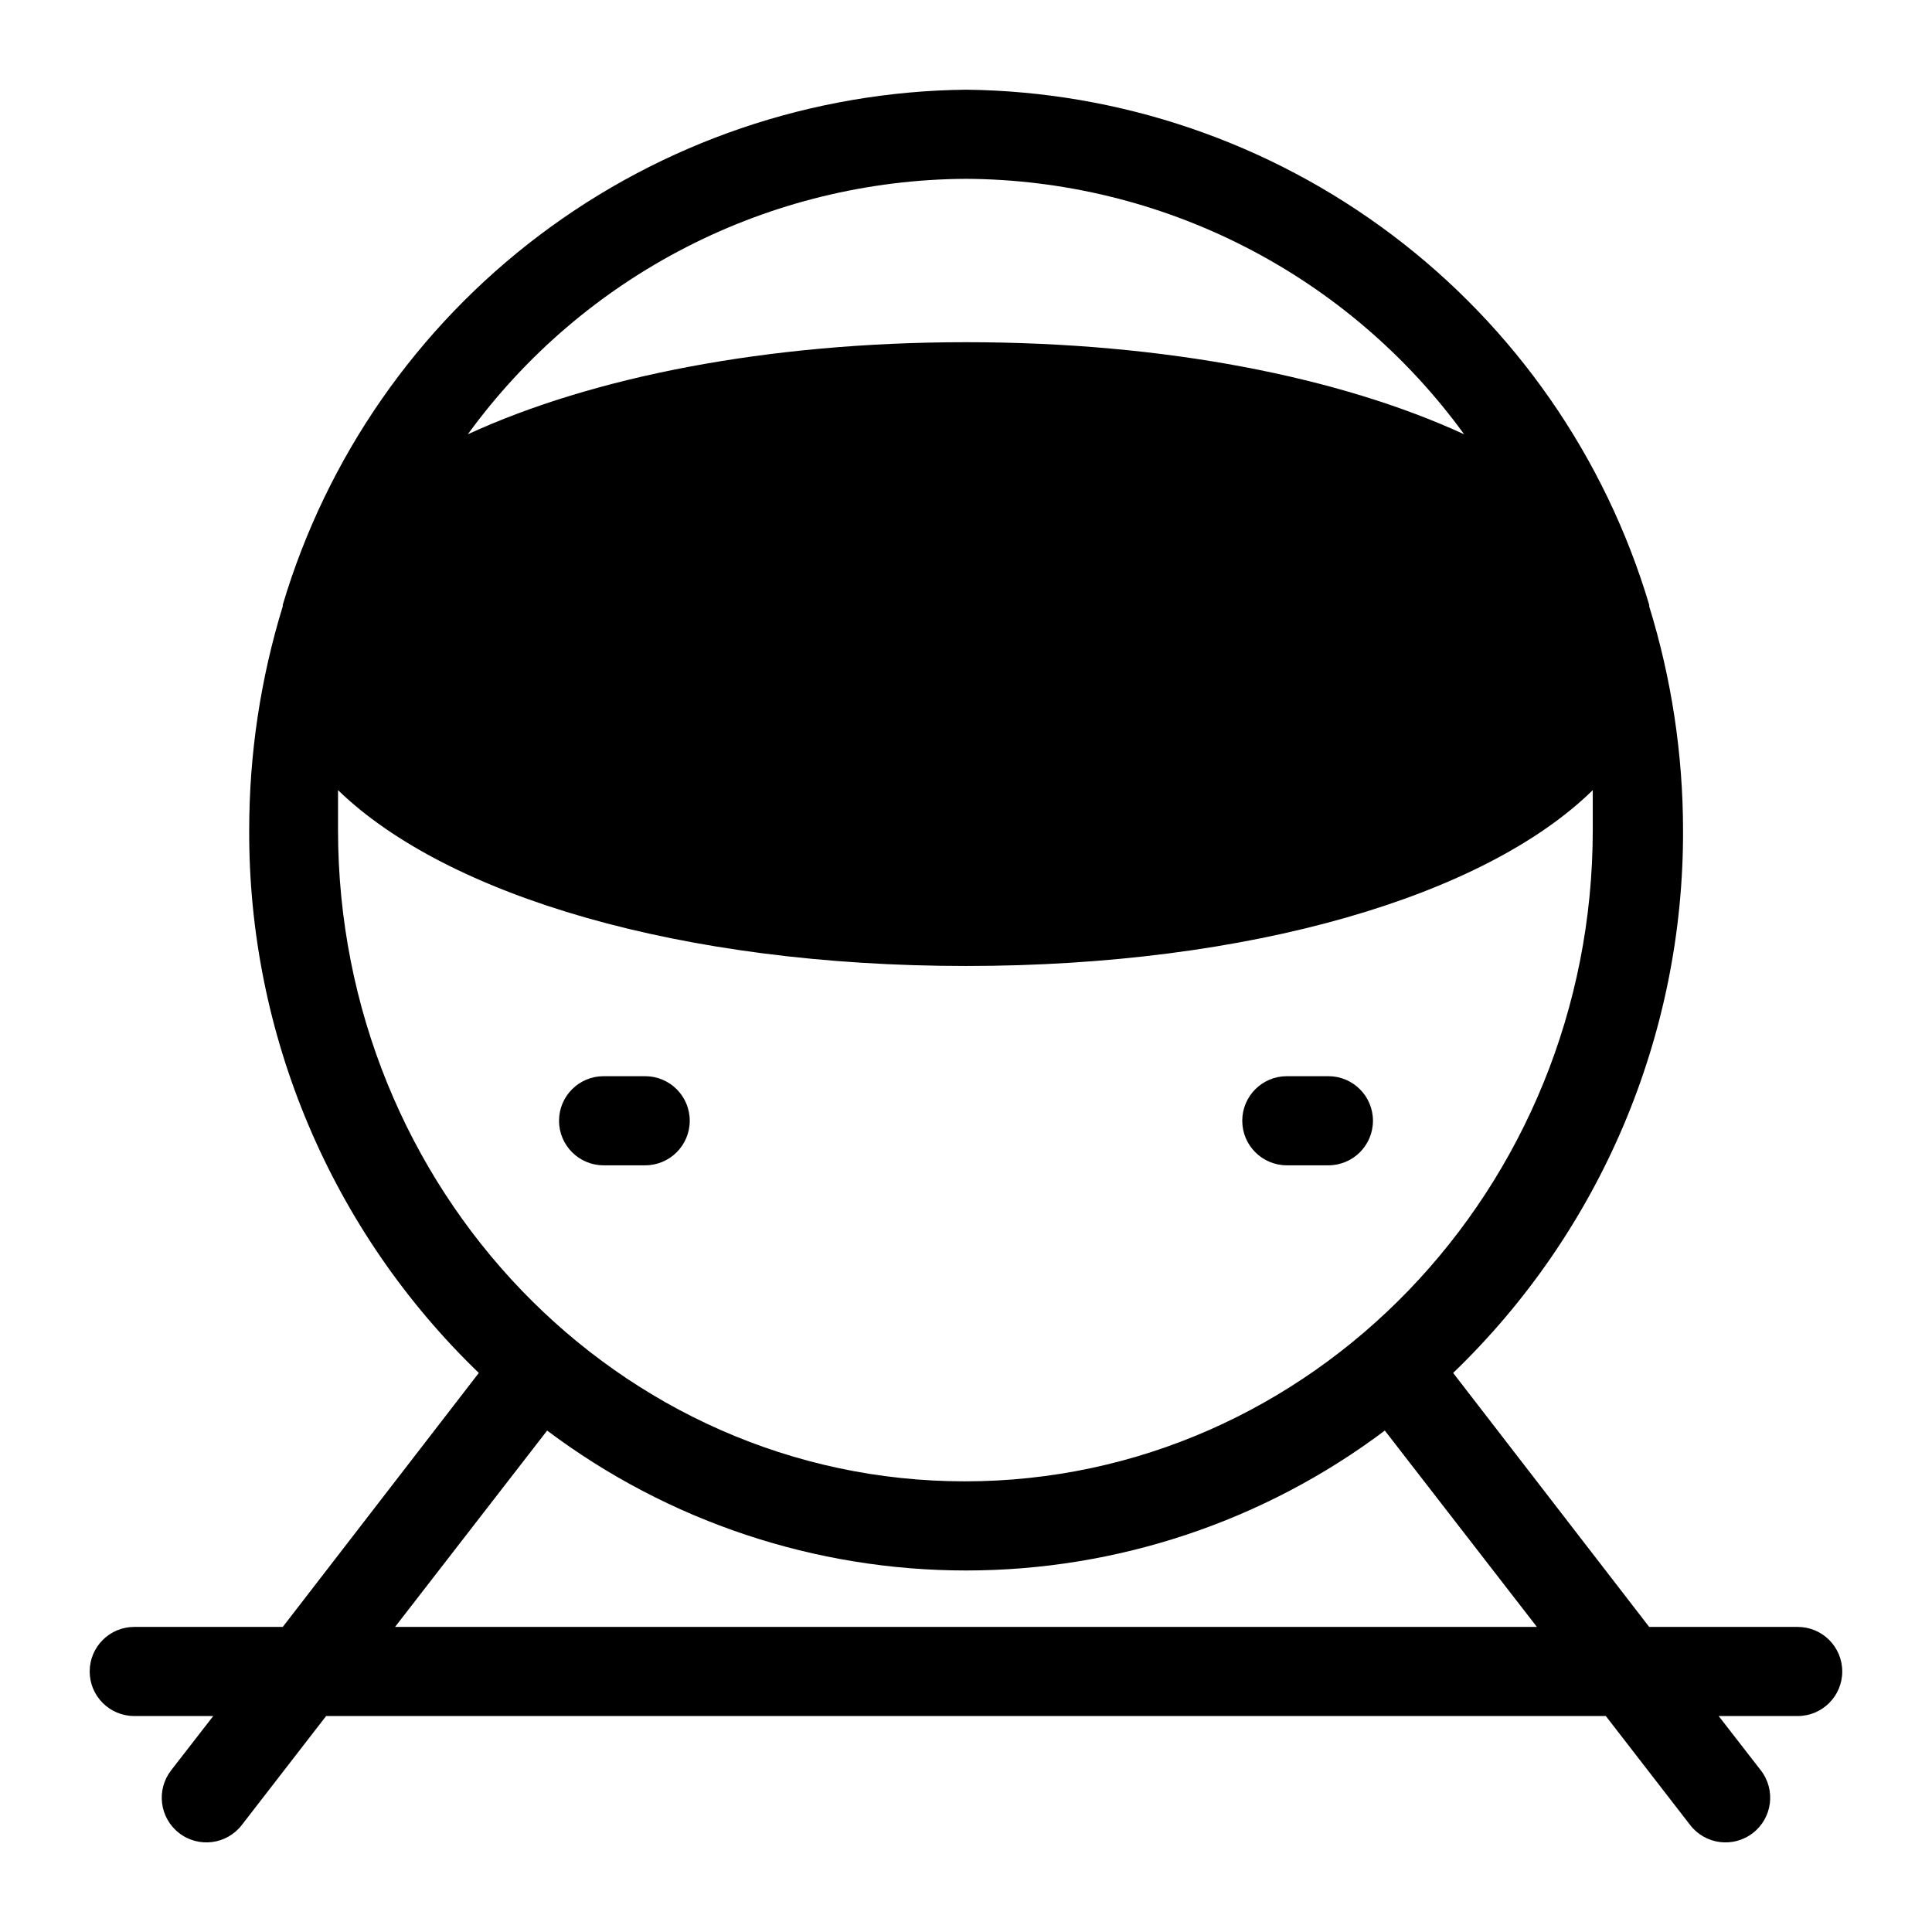 <?xml version="1.0" encoding="UTF-8"?>
<!-- The Best Svg Icon site in the world: iconSvg.co, Visit us! https://iconsvg.co -->
<svg fill="#000000" width="800px" height="800px" version="1.1" viewBox="144 144 512 512" xmlns="http://www.w3.org/2000/svg">
 <g>
  <path d="m620.41 575.15h-39.359l-51.953-67.309c19.352-18.621 34.73-40.973 45.203-65.707 10.473-24.734 15.82-51.332 15.723-78.191-0.023-20.098-3.047-40.074-8.973-59.277v-0.395c-11.66-39.098-35.523-73.438-68.102-97.996-32.578-24.562-72.16-38.055-112.95-38.504-40.797 0.449-80.379 13.941-112.96 38.504-32.578 24.559-56.441 58.898-68.102 97.996v0.395c-5.898 19.207-8.895 39.184-8.895 59.277-0.109 26.852 5.231 53.449 15.688 78.184 10.457 24.73 25.82 47.086 45.164 65.715l-51.957 67.309h-39.359c-6.523 0-11.809 5.285-11.809 11.809 0 6.519 5.285 11.805 11.809 11.805h20.938l-11.176 14.406c-4 5.176-3.047 12.609 2.125 16.609s12.609 3.051 16.609-2.125l22.355-28.891h339.13l22.355 28.891c4 5.176 11.438 6.125 16.609 2.125 5.176-4 6.125-11.434 2.125-16.609l-11.18-14.406h20.941c6.523 0 11.809-5.285 11.809-11.805 0-6.523-5.285-11.809-11.809-11.809zm-220.41-383.76c25.773 0.133 51.152 6.328 74.086 18.09 22.934 11.762 42.777 28.758 57.926 49.609-32.824-15.113-79.113-24.402-132.01-24.402-52.902 0-99.188 9.289-132.02 24.402 15.148-20.852 34.992-37.848 57.926-49.609s48.316-17.957 74.09-18.09zm-166.42 172.55v-10.547c28.891 28.023 90.922 46.602 166.42 46.602 75.492 0 137.52-18.578 166.1-46.602v10.547c0 95.172-74.625 172.63-166.41 172.63-91.793 0-166.11-77.461-166.11-172.63zm15.113 211.21 40.305-52.035h0.004c32 24.066 70.953 37.078 111 37.078 40.039 0 78.992-13.012 110.99-37.078l40.305 52.035z"/>
  <path d="m303.96 452.82h11.02c6.523 0 11.809-5.289 11.809-11.809s-5.285-11.809-11.809-11.809h-11.02c-6.523 0-11.809 5.289-11.809 11.809s5.285 11.809 11.809 11.809z"/>
  <path d="m485.02 452.82h11.023c6.519 0 11.805-5.289 11.805-11.809s-5.285-11.809-11.805-11.809h-11.023c-6.519 0-11.809 5.289-11.809 11.809s5.289 11.809 11.809 11.809z"/>
 </g>
</svg>